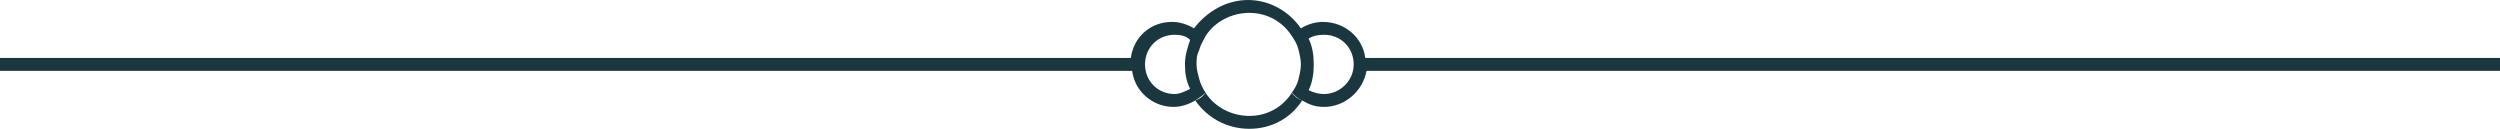 <svg xmlns="http://www.w3.org/2000/svg" xml:space="preserve" id="Layer_1" width="194.1" height="10" x="0" y="0" version="1.1"><style id="style3" type="text/css">.st0{fill:#1a3740}</style><g id="g5" transform="translate(-566 -575.5)"><path id="path7" d="M666.3 582.7c-.7 1.1-1.9 1.8-3.3 1.8s-2.7-.7-3.4-1.8c-.2.3-.5.5-.8.6.9 1.3 2.4 2.2 4.2 2.2 1.7 0 3.2-.8 4.1-2.2-.3-.1-.6-.3-.8-.6" class="st0" style="fill:#1a3740"/><path id="path9" d="M672 580c-.2-1.6-1.6-2.8-3.3-2.8-.6 0-1.2.2-1.7.5-.9-1.3-2.4-2.2-4.1-2.2s-3.2.9-4.2 2.2c-.5-.3-1.1-.5-1.7-.5-1.7 0-3 1.2-3.2 2.8H566v1h87.9c.2 1.6 1.6 2.8 3.2 2.8.6 0 1.2-.2 1.7-.5.3-.2.6-.4.8-.6-.2-.3-.4-.7-.5-1.1s-.2-.7-.2-1.1 0-.7.2-1.1c.1-.4.3-.7.5-1.1.7-1.1 2-1.8 3.4-1.8s2.6.7 3.3 1.8c.2.3.4.6.5 1s.2.8.2 1.2-.1.8-.2 1.2-.3.7-.5 1c.2.2.5.5.8.6.5.3 1 .5 1.7.5 1.6 0 3-1.2 3.3-2.8h88v-1zm-13.6 2.4c-.4.2-.8.4-1.2.4-1.3 0-2.3-1-2.3-2.3s1-2.3 2.3-2.3c.5 0 .9.1 1.2.4-.2.6-.4 1.2-.4 1.9s.1 1.3.4 1.9m10.4.4q-.6 0-1.2-.3c.3-.6.4-1.3.4-2s-.1-1.4-.4-2q.45-.3 1.2-.3c1.3 0 2.3 1 2.3 2.3s-1.1 2.3-2.3 2.3" class="st0" style="fill:#1a3740"/></g></svg>